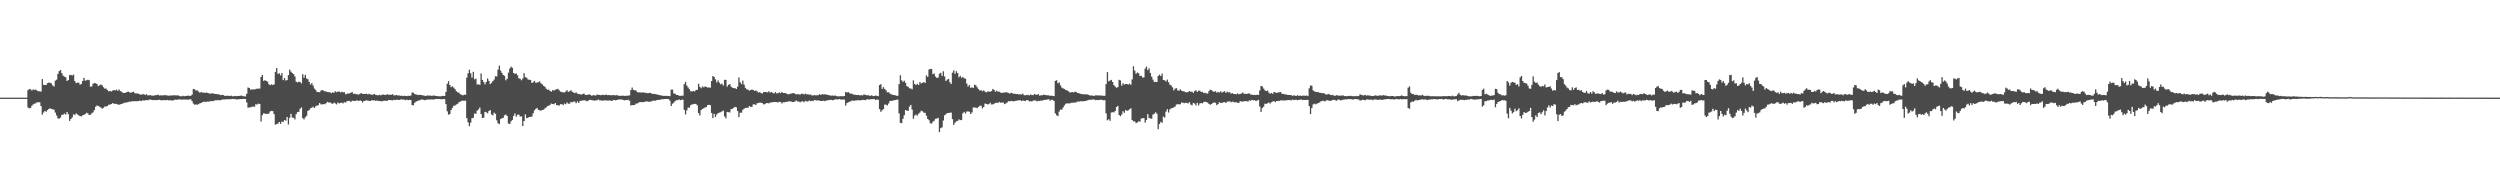 <?xml version="1.0" encoding="UTF-8"?>
<svg xmlns="http://www.w3.org/2000/svg" width="1920" height="150">
  <path d="M0 74.984h1v1.000H0zM1 74.984h1v1.000H1zM2 74.986h1v1.000H2zM3 74.986h1v1.000H3zM4 74.984h1v1.000H4zM5 74.989h1v1.000H5zM6 74.986h1v1.000H6zM7 74.986h1v1.000H7zM8 74.984h1v1.000H8zM9 74.984h1v1.000H9zM10 74.986h1v1.000H10zM11 74.986h1v1.000H11zM12 74.984h1v1.000H12zM13 74.989h1v1.000H13zM14 74.984h1v1.000H14zM15 74.984h1v1.000H15zM16 74.986h1v1.000H16zM17 74.986h1v1.000H17zM18 74.986h1v1.000H18zM19 74.986h1v1.000H19zM20 74.984h1v1.000H20zM21 69.262h1v13.282H21zM22 68.423h1v14.778H22zM23 68.547h1v14.330H23zM24 69.510h1v11.724H24zM25 68.652h1v11.503H25zM26 69.045h1v10.569H26zM27 68.777h1v10.595H27zM28 69.560h1v8.942H28zM29 70.073h1v8.525H29zM30 70.141h1v8.409H30zM31 70.356h1v11.108H31zM32 60.771h1v27.317H32zM33 65.142h1v21.234H33zM34 65.309h1v19.874H34zM35 65.203h1v20.649H35zM36 63.878h1v20.658H36zM37 63.404h1v20.267H37zM38 63.586h1v19.539H38zM39 64.067h1v19.676H39zM40 65.617h1v18.313H40zM41 66.415h1v17.858H41zM42 61.921h1v24.546H42zM43 61.178h1v27.491H43zM44 56.742h1v34.168H44zM45 54.644h1v36.504H45zM46 53.814h1v36.477H46zM47 56.150h1v32.137H47zM48 58.134h1v29.901H48zM49 58.831h1v28.437H49zM50 59.315h1v28.681H50zM51 62.142h1v23.849H51zM52 61.509h1v26.231H52zM53 57.723h1v35.119H53zM54 57.493h1v33.872H54zM55 57.953h1v32.141H55zM56 57.276h1v30.524H56zM57 62.247h1v26.034H57zM58 63.865h1v23.246H58zM59 63.423h1v24.424H59zM60 63.470h1v25.174H60zM61 65.063h1v24.112H61zM62 64.397h1v24.943H62zM63 62.173h1v26.384H63zM64 59.780h1v28.443H64zM65 61.962h1v25.537H65zM66 61.660h1v24.968H66zM67 61.258h1v25.824H67zM68 61.577h1v26.760H68zM69 66.530h1v21.599H69zM70 66.430h1v20.669H70zM71 64.241h1v22.010H71zM72 63.853h1v20.668H72zM73 63.970h1v17.968H73zM74 64.495h1v16.558H74zM75 66.118h1v15.263H75zM76 65.480h1v16.520H76zM77 64.871h1v17.717H77zM78 65.486h1v18.011H78zM79 67.023h1v15.793H79zM80 68.033h1v13.756H80zM81 67.984h1v13.855H81zM82 69.185h1v12.233H82zM83 70.156h1v10.301H83zM84 69.853h1v10.549H84zM85 70.233h1v9.634H85zM86 69.591h1v9.629H86zM87 69.155h1v10.441H87zM88 69.409h1v10.366H88zM89 68.796h1v10.983H89zM90 69.735h1v10.529H90zM91 68.750h1v11.666H91zM92 69.978h1v10.092H92zM93 70.459h1v9.387H93zM94 71.371h1v8.092H94zM95 71.394h1v7.508H95zM96 71.279h1v7.551H96zM97 70.661h1v7.994H97zM98 70.360h1v8.034H98zM99 70.882h1v7.086H99zM100 71.339h1v6.855H100zM101 70.700h1v6.994H101zM102 70.457h1v7.384H102zM103 71.546h1v6.209H103zM104 71.898h1v5.758H104zM105 71.644h1v6.138H105zM106 72.039h1v5.541H106zM107 72.571h1v4.685H107zM108 72.630h1v5.033H108zM109 72.461h1v4.586H109zM110 72.273h1v4.929H110zM111 72.964h1v4.120H111zM112 72.397h1v4.389H112zM113 73.221h1v3.818H113zM114 73.200h1v3.350H114zM115 73.017h1v3.470H115zM116 73.403h1v3.273H116zM117 73.452h1v3.507H117zM118 73.368h1v3.416H118zM119 73.053h1v3.910H119zM120 73.077h1v3.755H120zM121 72.665h1v4.080H121zM122 73.389h1v3.222H122zM123 73.228h1v3.777H123zM124 73.274h1v3.727H124zM125 73.211h1v3.671H125zM126 73.002h1v3.923H126zM127 73.188h1v3.795H127zM128 73.340h1v3.410H128zM129 73.532h1v3.505H129zM130 73.303h1v3.671H130zM131 73.335h1v3.791H131zM132 73.242h1v4.021H132zM133 73.174h1v3.795H133zM134 73.236h1v3.274H134zM135 73.295h1v3.366H135zM136 73.185h1v3.315H136zM137 73.544h1v2.771H137zM138 73.911h1v2.415H138zM139 73.915h1v2.663H139zM140 73.506h1v2.941H140zM141 73.947h1v2.461H141zM142 73.705h1v2.792H142zM143 73.569h1v2.876H143zM144 73.477h1v3.094H144zM145 73.586h1v2.739H145zM146 73.607h1v2.634H146zM147 72.660h1v4.956H147zM148 68.280h1v11.270H148zM149 68.578h1v11.801H149zM150 69.555h1v10.636H150zM151 69.365h1v11.086H151zM152 70.324h1v9.718H152zM153 71.219h1v8.156H153zM154 70.711h1v8.403H154zM155 71.084h1v7.356H155zM156 71.107h1v7.035H156zM157 71.351h1v6.774H157zM158 71.068h1v7.214H158zM159 71.329h1v6.590H159zM160 71.686h1v6.371H160zM161 71.931h1v5.767H161zM162 71.753h1v5.832H162zM163 71.622h1v6.155H163zM164 72.070h1v5.178H164zM165 72.130h1v4.939H165zM166 72.229h1v4.809H166zM167 72.419h1v4.414H167zM168 72.596h1v4.408H168zM169 73.042h1v3.943H169zM170 72.879h1v3.672H170zM171 72.990h1v3.365H171zM172 73.535h1v2.885H172zM173 73.674h1v2.549H173zM174 73.447h1v2.780H174zM175 73.650h1v2.614H175zM176 73.735h1v2.436H176zM177 73.429h1v2.732H177zM178 73.950h1v2.018H178zM179 73.871h1v2.254H179zM180 73.650h1v2.350H180zM181 73.871h1v2.561H181zM182 73.661h1v2.556H182zM183 73.749h1v2.563H183zM184 73.515h1v2.519H184zM185 73.389h1v2.739H185zM186 73.803h1v2.112H186zM187 73.997h1v2.055H187zM188 74.102h1v1.903H188zM189 72.022h1v6.633H189zM190 67.170h1v15.519H190zM191 67.588h1v14.921H191zM192 68.893h1v13.528H192zM193 68.618h1v13.336H193zM194 68.725h1v13.138H194zM195 68.722h1v13.187H195zM196 68.416h1v11.627H196zM197 68.031h1v12.323H197zM198 68.104h1v11.443H198zM199 68.011h1v11.848H199zM200 59.144h1v34.175H200zM201 57.542h1v30.942H201zM202 62.110h1v24.953H202zM203 61.583h1v25.666H203zM204 62.175h1v25.399H204zM205 62.728h1v24.607H205zM206 64.685h1v22.621H206zM207 65.411h1v20.177H207zM208 64.694h1v20.435H208zM209 65.257h1v20.111H209zM210 64.802h1v22.869H210zM211 55.174h1v40.563H211zM212 52.209h1v43.129H212zM213 56.724h1v38.221H213zM214 56.271h1v37.401H214zM215 57.909h1v37.215H215zM216 56.111h1v37.219H216zM217 61.563h1v32.169H217zM218 59.943h1v32.274H218zM219 61.836h1v30.830H219zM220 61.487h1v28.378H220zM221 57.685h1v37.933H221zM222 53.452h1v36.988H222zM223 55.051h1v32.360H223zM224 56.041h1v34.271H224zM225 56.859h1v33.608H225zM226 58.719h1v32.975H226zM227 62.700h1v24.978H227zM228 63.260h1v22.843H228zM229 62.797h1v23.049H229zM230 62.991h1v20.579H230zM231 64.073h1v18.463H231zM232 57.001h1v33.741H232zM233 59.586h1v32.148H233zM234 57.454h1v32.625H234zM235 60.282h1v28.633H235zM236 60.864h1v24.337H236zM237 62.956h1v21.489H237zM238 64.994h1v18.137H238zM239 63.857h1v18.873H239zM240 65.669h1v16.286H240zM241 68.018h1v14.945H241zM242 69.080h1v12.530H242zM243 70.680h1v10.398H243zM244 70.708h1v10.102H244zM245 70.806h1v8.277H245zM246 69.581h1v10.526H246zM247 69.115h1v11.093H247zM248 69.655h1v10.264H248zM249 70.139h1v9.942H249zM250 70.311h1v8.892H250zM251 70.726h1v7.521H251zM252 70.826h1v7.950H252zM253 70.886h1v7.719H253zM254 71.584h1v7.783H254zM255 70.849h1v8.937H255zM256 71.279h1v7.526H256zM257 70.079h1v9.333H257zM258 70.832h1v9.345H258zM259 70.343h1v8.369H259zM260 70.313h1v9.147H260zM261 70.958h1v8.089H261zM262 70.523h1v8.315H262zM263 70.848h1v8.561H263zM264 70.811h1v7.653H264zM265 72.448h1v6.417H265zM266 72.000h1v5.694H266zM267 71.789h1v5.772H267zM268 71.712h1v5.746H268zM269 71.203h1v7.144H269zM270 70.657h1v6.672H270zM271 72.130h1v5.374H271zM272 71.951h1v5.594H272zM273 72.335h1v4.908H273zM274 72.406h1v4.777H274zM275 72.619h1v4.994H275zM276 71.989h1v5.066H276zM277 71.480h1v6.068H277zM278 72.143h1v6.578H278zM279 72.156h1v5.360H279zM280 72.074h1v5.319H280zM281 72.006h1v5.042H281zM282 72.450h1v4.753H282zM283 71.989h1v5.486H283zM284 72.570h1v5.068H284zM285 72.725h1v4.199H285zM286 72.703h1v4.496H286zM287 72.160h1v4.835H287zM288 72.850h1v4.596H288zM289 73.066h1v4.069H289zM290 73.236h1v4.272H290zM291 72.734h1v4.814H291zM292 73.226h1v4.501H292zM293 72.761h1v5.077H293zM294 72.612h1v4.796H294zM295 72.932h1v4.436H295zM296 72.850h1v4.569H296zM297 72.330h1v5.098H297zM298 72.821h1v3.954H298zM299 72.690h1v4.088H299zM300 72.825h1v4.169H300zM301 72.269h1v4.846H301zM302 73.196h1v3.431H302zM303 73.214h1v3.643H303zM304 72.955h1v3.645H304zM305 73.353h1v3.272H305zM306 73.223h1v3.574H306zM307 73.621h1v2.817H307zM308 73.490h1v2.812H308zM309 73.794h1v2.747H309zM310 73.492h1v3.045H310zM311 73.703h1v3.271H311zM312 73.832h1v2.678H312zM313 73.515h1v3.461H313zM314 73.602h1v3.085H314zM315 73.424h1v3.413H315zM316 71.066h1v9.614H316zM317 71.234h1v9.623H317zM318 72.265h1v6.703H318zM319 72.588h1v5.437H319zM320 72.738h1v4.892H320zM321 73.017h1v4.157H321zM322 72.805h1v4.154H322zM323 72.966h1v3.541H323zM324 73.221h1v3.168H324zM325 73.294h1v3.469H325zM326 73.658h1v3.361H326zM327 73.585h1v3.010H327zM328 73.247h1v3.148H328zM329 73.461h1v3.052H329zM330 73.346h1v3.049H330zM331 73.641h1v2.748H331zM332 73.434h1v3.017H332zM333 73.344h1v3.017H333zM334 73.605h1v2.473H334zM335 73.704h1v2.287H335zM336 73.923h1v2.193H336zM337 73.945h1v2.057H337zM338 73.963h1v2.243H338zM339 73.609h1v2.659H339zM340 73.672h1v2.390H340zM341 73.731h1v2.391H341zM342 70.595h1v9.358H342zM343 64.299h1v21.192H343zM344 62.367h1v25.754H344zM345 65.268h1v22.284H345zM346 66.993h1v17.525H346zM347 66.266h1v16.596H347zM348 67.329h1v13.869H348zM349 68.464h1v12.582H349zM350 70.039h1v10.203H350zM351 70.979h1v8.753H351zM352 71.107h1v7.450H352zM353 72.349h1v5.694H353zM354 72.731h1v4.670H354zM355 73.271h1v4.060H355zM356 72.716h1v4.723H356zM357 72.788h1v4.480H357zM358 59.628h1v31.111H358zM359 56.283h1v37.653H359zM360 53.517h1v43.415H360zM361 56.266h1v38.005H361zM362 59.603h1v31.224H362zM363 55.157h1v35.322H363zM364 60.936h1v26.280H364zM365 60.346h1v27.000H365zM366 64.918h1v20.060H366zM367 64.706h1v19.441H367zM368 65.175h1v17.426H368zM369 56.421h1v31.177H369zM370 61.364h1v29.261H370zM371 63.008h1v27.381H371zM372 64.792h1v21.124H372zM373 62.933h1v23.350H373zM374 60.192h1v26.867H374zM375 62.106h1v23.147H375zM376 64.638h1v19.892H376zM377 63.576h1v24.399H377zM378 62.298h1v26.267H378zM379 61.154h1v25.316H379zM380 58.588h1v28.837H380zM381 58.737h1v33.671H381zM382 53.468h1v41.202H382zM383 50.401h1v44.955H383zM384 54.227h1v37.191H384zM385 55.940h1v34.822H385zM386 57.577h1v32.903H386zM387 58.273h1v30.307H387zM388 61.640h1v26.321H388zM389 60.459h1v28.612H389zM390 55.753h1v39.134H390zM391 52.691h1v42.606H391zM392 51.173h1v42.081H392zM393 52.087h1v39.967H393zM394 56.069h1v32.935H394zM395 56.747h1v30.403H395zM396 56.446h1v33.210H396zM397 57.853h1v30.265H397zM398 60.184h1v27.875H398zM399 60.393h1v29.179H399zM400 61.629h1v27.705H400zM401 60.285h1v36.548H401zM402 56.164h1v36.838H402zM403 59.277h1v28.572H403zM404 59.632h1v31.102H404zM405 61.000h1v29.446H405zM406 61.346h1v28.477H406zM407 61.333h1v28.453H407zM408 63.708h1v25.766H408zM409 63.127h1v23.929H409zM410 62.106h1v22.627H410zM411 63.620h1v20.007H411zM412 63.372h1v19.523H412zM413 63.138h1v21.326H413zM414 62.444h1v22.313H414zM415 63.988h1v21.003H415zM416 64.747h1v19.721H416zM417 65.904h1v18.338H417zM418 66.633h1v16.650H418zM419 68.122h1v14.356H419zM420 68.962h1v12.539H420zM421 68.744h1v12.455H421zM422 69.867h1v10.639H422zM423 70.397h1v9.120H423zM424 69.120h1v10.742H424zM425 69.574h1v10.516H425zM426 68.857h1v10.228H426zM427 68.566h1v12.195H427zM428 68.206h1v12.659H428zM429 69.303h1v11.781H429zM430 70.350h1v9.680H430zM431 70.668h1v9.302H431zM432 70.967h1v9.793H432zM433 70.989h1v8.511H433zM434 70.313h1v9.751H434zM435 69.278h1v9.395H435zM436 70.563h1v9.099H436zM437 70.109h1v9.437H437zM438 69.267h1v9.006H438zM439 70.470h1v8.109H439zM440 71.014h1v6.998H440zM441 71.546h1v6.530H441zM442 70.966h1v8.316H442zM443 71.898h1v6.014H443zM444 72.235h1v6.831H444zM445 72.361h1v5.110H445zM446 72.639h1v4.756H446zM447 72.238h1v4.888H447zM448 71.802h1v5.261H448zM449 72.877h1v4.229H449zM450 72.910h1v4.859H450zM451 72.824h1v4.691H451zM452 72.366h1v4.361H452zM453 72.984h1v3.693H453zM454 73.579h1v3.306H454zM455 73.116h1v3.992H455zM456 73.088h1v4.293H456zM457 73.401h1v3.662H457zM458 72.672h1v4.358H458zM459 72.752h1v3.682H459zM460 72.934h1v4.100H460zM461 73.150h1v3.917H461zM462 72.817h1v4.575H462zM463 72.933h1v4.112H463zM464 73.085h1v4.061H464zM465 72.612h1v4.460H465zM466 73.064h1v4.186H466zM467 72.985h1v4.288H467zM468 73.170h1v3.893H468zM469 73.111h1v4.457H469zM470 73.158h1v4.032H470zM471 72.964h1v3.784H471zM472 73.326h1v3.753H472zM473 73.084h1v3.751H473zM474 73.281h1v3.345H474zM475 73.607h1v2.704H475zM476 73.517h1v2.973H476zM477 73.577h1v2.764H477zM478 73.435h1v3.311H478zM479 73.632h1v3.489H479zM480 73.606h1v3.185H480zM481 73.481h1v3.410H481zM482 73.466h1v3.145H482zM483 73.207h1v4.141H483zM484 69.173h1v11.809H484zM485 67.225h1v13.531H485zM486 69.038h1v11.648H486zM487 69.337h1v11.277H487zM488 69.549h1v9.993H488zM489 70.766h1v8.704H489zM490 71.005h1v7.781H490zM491 70.860h1v7.545H491zM492 71.179h1v7.254H492zM493 70.932h1v7.545H493zM494 71.045h1v7.302H494zM495 71.249h1v6.903H495zM496 71.388h1v6.404H496zM497 71.616h1v6.402H497zM498 71.364h1v6.831H498zM499 71.336h1v6.711H499zM500 71.830h1v5.950H500zM501 72.180h1v5.084H501zM502 72.107h1v5.188H502zM503 72.302h1v5.039H503zM504 72.519h1v4.347H504zM505 72.792h1v3.878H505zM506 72.986h1v3.763H506zM507 73.254h1v3.124H507zM508 73.443h1v2.811H508zM509 73.609h1v2.580H509zM510 73.636h1v2.416H510zM511 73.573h1v2.522H511zM512 73.672h1v2.300H512zM513 73.659h1v2.478H513zM514 73.859h1v3.444H514zM515 68.824h1v12.597H515zM516 68.790h1v10.861H516zM517 71.775h1v7.013H517zM518 71.914h1v5.743H518zM519 72.926h1v3.988H519zM520 72.955h1v3.974H520zM521 73.515h1v2.839H521zM522 73.632h1v3.308H522zM523 73.483h1v3.166H523zM524 73.467h1v3.061H524zM525 64.655h1v19.693H525zM526 62.863h1v25.030H526zM527 65.692h1v19.046H527zM528 67.196h1v15.379H528zM529 68.494h1v14.210H529zM530 70.102h1v10.627H530zM531 70.248h1v10.002H531zM532 69.842h1v10.149H532zM533 70.242h1v9.471H533zM534 69.185h1v10.666H534zM535 69.028h1v11.907H535zM536 64.379h1v22.530H536zM537 66.671h1v21.948H537zM538 67.730h1v16.784H538zM539 66.388h1v17.273H539zM540 67.091h1v16.059H540zM541 66.343h1v16.198H541zM542 66.766h1v15.455H542zM543 67.288h1v13.388H543zM544 67.096h1v13.381H544zM545 67.376h1v13.430H545zM546 62.280h1v24.465H546zM547 58.385h1v32.335H547zM548 59.085h1v28.386H548zM549 60.947h1v28.982H549zM550 63.275h1v24.639H550zM551 61.758h1v25.183H551zM552 63.506h1v22.982H552zM553 64.777h1v21.422H553zM554 64.194h1v21.357H554zM555 65.691h1v19.212H555zM556 61.303h1v28.103H556zM557 61.362h1v29.527H557zM558 66.533h1v19.377H558zM559 65.195h1v20.958H559zM560 64.487h1v21.862H560zM561 66.480h1v17.362H561zM562 67.366h1v16.203H562zM563 67.686h1v15.101H563zM564 67.686h1v14.376H564zM565 68.330h1v14.109H565zM566 66.551h1v18.730H566zM567 59.477h1v30.516H567zM568 63.241h1v23.364H568zM569 64.630h1v21.880H569zM570 61.891h1v22.459H570zM571 65.002h1v18.524H571zM572 67.422h1v15.459H572zM573 68.631h1v14.173H573zM574 68.796h1v13.999H574zM575 69.628h1v11.758H575zM576 69.139h1v12.958H576zM577 68.744h1v13.392H577zM578 69.081h1v11.084H578zM579 69.791h1v10.307H579zM580 69.488h1v11.151H580zM581 70.163h1v9.147H581zM582 71.134h1v7.928H582zM583 70.694h1v8.087H583zM584 71.502h1v7.382H584zM585 71.800h1v7.407H585zM586 70.728h1v9.449H586zM587 70.698h1v9.261H587zM588 70.714h1v8.493H588zM589 70.954h1v8.192H589zM590 70.086h1v9.315H590zM591 71.097h1v7.609H591zM592 70.677h1v8.049H592zM593 71.323h1v7.061H593zM594 71.848h1v6.604H594zM595 70.685h1v7.621H595zM596 71.701h1v6.716H596zM597 71.583h1v7.135H597zM598 70.953h1v7.232H598zM599 71.515h1v6.821H599zM600 70.632h1v8.903H600zM601 71.408h1v7.121H601zM602 71.399h1v7.191H602zM603 71.596h1v6.629H603zM604 72.073h1v6.202H604zM605 72.533h1v5.285H605zM606 72.154h1v5.723H606zM607 71.870h1v6.074H607zM608 71.619h1v6.803H608zM609 71.491h1v6.785H609zM610 71.951h1v6.031H610zM611 72.512h1v4.642H611zM612 72.343h1v5.653H612zM613 72.419h1v5.489H613zM614 72.726h1v5.842H614zM615 71.956h1v5.986H615zM616 72.052h1v5.756H616zM617 72.484h1v6.043H617zM618 71.881h1v5.582H618zM619 72.510h1v5.356H619zM620 72.304h1v5.624H620zM621 72.787h1v4.405H621zM622 72.565h1v5.146H622zM623 73.270h1v4.127H623zM624 73.279h1v4.417H624zM625 73.075h1v3.680H625zM626 73.213h1v3.837H626zM627 73.185h1v4.021H627zM628 73.057h1v4.071H628zM629 72.317h1v5.013H629zM630 73.003h1v4.559H630zM631 72.231h1v5.341H631zM632 72.525h1v4.770H632zM633 72.412h1v5.315H633zM634 72.590h1v4.681H634zM635 72.839h1v4.229H635zM636 72.972h1v3.968H636zM637 73.429h1v3.256H637zM638 73.421h1v3.302H638zM639 73.298h1v3.683H639zM640 73.589h1v3.220H640zM641 73.391h1v2.798H641zM642 73.812h1v2.588H642zM643 73.963h1v2.416H643zM644 73.963h1v2.094H644zM645 73.860h1v2.526H645zM646 73.849h1v2.713H646zM647 73.988h1v2.396H647zM648 73.687h1v2.787H648zM649 70.591h1v10.493H649zM650 71.040h1v8.119H650zM651 70.754h1v7.785H651zM652 71.602h1v6.517H652zM653 71.929h1v5.880H653zM654 71.991h1v5.122H654zM655 72.681h1v4.796H655zM656 72.632h1v4.639H656zM657 72.939h1v4.187H657zM658 72.996h1v4.083H658zM659 72.897h1v4.037H659zM660 73.329h1v3.779H660zM661 73.015h1v3.934H661zM662 73.320h1v3.380H662zM663 72.432h1v4.366H663zM664 72.854h1v4.079H664zM665 73.174h1v3.245H665zM666 73.135h1v3.055H666zM667 73.311h1v3.163H667zM668 73.695h1v2.613H668zM669 73.091h1v3.042H669zM670 73.798h1v2.408H670zM671 73.765h1v2.323H671zM672 73.309h1v3.495H672zM673 73.611h1v2.852H673zM674 73.860h1v2.722H674zM675 65.321h1v18.443H675zM676 64.677h1v21.177H676zM677 68.190h1v16.525H677zM678 66.918h1v16.872H678zM679 68.276h1v12.077H679zM680 69.396h1v11.031H680zM681 70.981h1v10.038H681zM682 70.791h1v8.690H682zM683 71.815h1v5.825H683zM684 72.445h1v4.948H684zM685 72.739h1v4.660H685zM686 73.019h1v3.968H686zM687 73.178h1v3.662H687zM688 73.522h1v3.051H688zM689 73.567h1v2.905H689zM690 64.593h1v22.475H690zM691 57.813h1v36.497H691zM692 61.696h1v32.938H692zM693 62.863h1v28.364H693zM694 61.931h1v26.541H694zM695 63.636h1v20.800H695zM696 66.165h1v18.835H696zM697 66.698h1v18.445H697zM698 67.835h1v14.065H698zM699 67.949h1v12.639H699zM700 68.593h1v15.593H700zM701 61.677h1v29.518H701zM702 64.542h1v24.229H702zM703 65.271h1v22.713H703zM704 64.309h1v24.492H704zM705 65.275h1v22.061H705zM706 63.041h1v23.382H706zM707 64.082h1v20.984H707zM708 63.634h1v21.863H708zM709 63.005h1v23.516H709zM710 63.754h1v22.904H710zM711 57.904h1v30.984H711zM712 59.093h1v32.240H712zM713 53.428h1v38.901H713zM714 52.936h1v41.740H714zM715 53.045h1v41.890H715zM716 56.960h1v36.518H716zM717 56.418h1v36.269H717zM718 58.803h1v32.421H718zM719 59.872h1v31.139H719zM720 59.558h1v30.968H720zM721 56.608h1v44.822H721zM722 55.843h1v42.574H722zM723 58.281h1v39.503H723zM724 54.747h1v37.809H724zM725 58.672h1v29.899H725zM726 62.177h1v25.515H726zM727 61.123h1v25.666H727zM728 60.549h1v26.242H728zM729 63.178h1v23.377H729zM730 64.457h1v21.999H730zM731 55.795h1v35.678H731zM732 54.002h1v41.940H732zM733 56.671h1v37.609H733zM734 54.661h1v38.463H734zM735 56.075h1v36.767H735zM736 59.362h1v32.360H736zM737 58.234h1v34.051H737zM738 59.799h1v32.412H738zM739 59.067h1v27.928H739zM740 60.182h1v25.719H740zM741 60.438h1v26.730H741zM742 64.138h1v21.478H742zM743 66.450h1v19.168H743zM744 65.289h1v20.449H744zM745 67.468h1v20.075H745zM746 66.989h1v19.312H746zM747 67.599h1v14.969H747zM748 65.095h1v17.416H748zM749 65.529h1v17.135H749zM750 67.068h1v16.009H750zM751 68.405h1v13.679H751zM752 69.509h1v11.704H752zM753 69.225h1v11.991H753zM754 70.049h1v13.218H754zM755 69.367h1v12.868H755zM756 70.375h1v9.138H756zM757 70.892h1v8.911H757zM758 70.332h1v9.833H758zM759 70.207h1v9.829H759zM760 70.551h1v8.350H760zM761 69.893h1v10.322H761zM762 68.295h1v11.891H762zM763 69.084h1v10.607H763zM764 70.444h1v8.601H764zM765 69.568h1v9.229H765zM766 70.394h1v8.691H766zM767 70.394h1v7.832H767zM768 71.084h1v7.781H768zM769 71.367h1v7.413H769zM770 71.084h1v7.633H770zM771 71.157h1v8.794H771zM772 70.745h1v8.712H772zM773 71.086h1v7.652H773zM774 71.314h1v6.314H774zM775 71.925h1v5.994H775zM776 71.203h1v6.269H776zM777 71.615h1v6.095H777zM778 72.008h1v5.794H778zM779 72.052h1v5.571H779zM780 72.275h1v5.038H780zM781 72.209h1v5.077H781zM782 72.545h1v4.474H782zM783 72.335h1v4.567H783zM784 72.625h1v5.007H784zM785 71.883h1v5.348H785zM786 73.064h1v4.342H786zM787 73.258h1v4.390H787zM788 72.903h1v4.010H788zM789 72.930h1v4.028H789zM790 73.288h1v4.624H790zM791 72.547h1v5.129H791zM792 73.029h1v4.929H792zM793 73.051h1v4.231H793zM794 72.202h1v4.886H794zM795 72.716h1v4.563H795zM796 72.747h1v5.174H796zM797 72.315h1v5.061H797zM798 73.520h1v4.105H798zM799 73.094h1v4.067H799zM800 73.229h1v4.155H800zM801 72.661h1v4.210H801zM802 72.941h1v3.751H802zM803 73.064h1v3.541H803zM804 73.234h1v3.156H804zM805 73.223h1v2.945H805zM806 73.623h1v3.703H806zM807 73.436h1v3.200H807zM808 73.702h1v3.014H808zM809 73.824h1v3.764H809zM810 62.128h1v24.976H810zM811 61.649h1v26.850H811zM812 63.955h1v25.211H812zM813 63.288h1v22.358H813zM814 65.579h1v18.510H814zM815 67.263h1v17.079H815zM816 67.886h1v14.703H816zM817 68.280h1v12.702H817zM818 69.177h1v10.495H818zM819 69.369h1v10.052H819zM820 70.075h1v9.265H820zM821 70.923h1v8.568H821zM822 70.956h1v8.000H822zM823 70.633h1v8.334H823zM824 70.990h1v7.765H824zM825 70.528h1v8.262H825zM826 70.549h1v8.107H826zM827 71.425h1v6.522H827zM828 71.519h1v6.585H828zM829 71.907h1v5.923H829zM830 72.311h1v5.390H830zM831 72.255h1v5.567H831zM832 72.519h1v5.212H832zM833 72.419h1v5.137H833zM834 72.426h1v4.926H834zM835 72.583h1v4.361H835zM836 73.073h1v3.588H836zM837 73.437h1v3.204H837zM838 73.194h1v3.359H838zM839 73.645h1v2.763H839zM840 73.573h1v2.856H840zM841 73.205h1v3.809H841zM842 73.247h1v3.476H842zM843 73.305h1v3.550H843zM844 73.243h1v3.500H844zM845 73.425h1v3.180H845zM846 73.355h1v3.353H846zM847 73.625h1v3.441H847zM848 73.587h1v3.304H848zM849 64.567h1v22.453H849zM850 55.358h1v37.020H850zM851 62.486h1v29.133H851zM852 61.871h1v30.881H852zM853 61.363h1v25.078H853zM854 62.936h1v23.220H854zM855 65.360h1v20.960H855zM856 66.457h1v18.778H856zM857 67.378h1v14.872H857zM858 66.940h1v14.429H858zM859 61.297h1v27.013H859zM860 61.770h1v27.453H860zM861 65.782h1v22.188H861zM862 63.878h1v21.578H862zM863 64.969h1v21.705H863zM864 64.497h1v19.924H864zM865 64.509h1v20.666H865zM866 64.975h1v19.813H866zM867 64.216h1v19.688H867zM868 65.140h1v18.074H868zM869 61.001h1v31.134H869zM870 50.899h1v42.361H870zM871 54.218h1v38.986H871zM872 56.608h1v37.946H872zM873 55.681h1v38.351H873zM874 56.221h1v36.898H874zM875 58.372h1v35.140H875zM876 58.183h1v32.898H876zM877 59.478h1v31.319H877zM878 59.459h1v31.275H878zM879 52.704h1v41.469H879zM880 51.171h1v41.014H880zM881 53.867h1v33.766H881zM882 52.458h1v38.224H882zM883 56.135h1v34.787H883zM884 58.863h1v32.389H884zM885 61.127h1v26.880H885zM886 63.005h1v24.379H886zM887 62.756h1v23.467H887zM888 63.026h1v24.303H888zM889 58.345h1v40.940H889zM890 57.342h1v37.959H890zM891 58.414h1v35.196H891zM892 56.448h1v37.851H892zM893 61.419h1v28.124H893zM894 61.712h1v28.585H894zM895 62.545h1v23.191H895zM896 61.131h1v22.729H896zM897 63.117h1v23.295H897zM898 65.039h1v18.979H898zM899 65.706h1v17.492H899zM900 67.086h1v15.862H900zM901 69.423h1v13.026H901zM902 68.079h1v13.759H902zM903 67.674h1v12.669H903zM904 69.409h1v10.546H904zM905 69.657h1v10.512H905zM906 68.624h1v11.446H906zM907 69.670h1v9.000H907zM908 69.983h1v8.977H908zM909 70.309h1v8.928H909zM910 70.823h1v8.054H910zM911 70.865h1v8.199H911zM912 70.719h1v8.749H912zM913 69.913h1v8.531H913zM914 70.487h1v9.826H914zM915 70.336h1v10.554H915zM916 71.310h1v7.739H916zM917 69.930h1v9.611H917zM918 69.261h1v11.746H918zM919 70.603h1v8.422H919zM920 69.698h1v11.301H920zM921 69.623h1v9.861H921zM922 70.626h1v8.463H922zM923 70.534h1v8.869H923zM924 71.480h1v6.941H924zM925 71.229h1v6.848H925zM926 71.722h1v6.707H926zM927 71.876h1v6.918H927zM928 70.024h1v9.778H928zM929 68.840h1v11.598H929zM930 69.245h1v10.642H930zM931 70.173h1v8.955H931zM932 70.513h1v8.058H932zM933 70.004h1v9.015H933zM934 71.114h1v9.608H934zM935 70.549h1v9.378H935zM936 71.064h1v7.393H936zM937 70.141h1v8.970H937zM938 71.118h1v7.911H938zM939 70.480h1v8.064H939zM940 70.073h1v8.350H940zM941 71.283h1v7.783H941zM942 70.472h1v7.665H942zM943 70.999h1v6.871H943zM944 70.806h1v7.055H944zM945 71.865h1v6.668H945zM946 71.460h1v6.639H946zM947 72.186h1v6.048H947zM948 72.169h1v6.556H948zM949 72.461h1v5.997H949zM950 71.745h1v7.321H950zM951 72.417h1v6.526H951zM952 72.110h1v5.495H952zM953 71.782h1v6.320H953zM954 71.001h1v6.911H954zM955 72.048h1v5.796H955zM956 72.028h1v5.633H956zM957 72.191h1v5.540H957zM958 71.782h1v6.216H958zM959 71.714h1v5.336H959zM960 72.548h1v4.799H960zM961 72.652h1v3.974H961zM962 72.955h1v4.153H962zM963 72.843h1v4.038H963zM964 72.991h1v4.530H964zM965 72.701h1v4.549H965zM966 72.921h1v3.737H966zM967 69.490h1v12.254H967zM968 66.016h1v19.961H968zM969 66.395h1v16.543H969zM970 67.969h1v13.948H970zM971 69.352h1v10.244H971zM972 69.943h1v9.854H972zM973 69.521h1v9.792H973zM974 71.124h1v7.584H974zM975 72.001h1v7.566H975zM976 71.393h1v7.123H976zM977 72.015h1v5.915H977zM978 70.679h1v7.006H978zM979 70.999h1v7.402H979zM980 71.414h1v6.155H980zM981 70.986h1v6.514H981zM982 70.886h1v6.587H982zM983 70.649h1v6.530H983zM984 71.964h1v5.110H984zM985 72.088h1v5.051H985zM986 72.463h1v4.755H986zM987 72.450h1v4.667H987zM988 72.794h1v4.143H988zM989 72.959h1v3.860H989zM990 72.908h1v3.919H990zM991 72.975h1v4.207H991zM992 73.614h1v2.874H992zM993 73.191h1v3.637H993zM994 73.421h1v3.231H994zM995 73.749h1v2.880H995zM996 73.055h1v3.917H996zM997 73.656h1v3.108H997zM998 73.375h1v3.177H998zM999 73.664h1v2.793H999zM1000 73.445h1v3.368H1000zM1001 73.435h1v3.277H1001zM1002 73.552h1v3.223H1002zM1003 73.297h1v3.435H1003zM1004 73.805h1v2.866H1004zM1005 67.864h1v13.649H1005zM1006 65.646h1v21.967H1006zM1007 65.801h1v17.175H1007zM1008 69.352h1v10.896H1008zM1009 70.232h1v9.373H1009zM1010 70.449h1v9.687H1010zM1011 70.748h1v8.834H1011zM1012 70.751h1v8.405H1012zM1013 71.201h1v7.437H1013zM1014 71.312h1v6.467H1014zM1015 71.605h1v5.908H1015zM1016 71.436h1v5.908H1016zM1017 72.035h1v5.926H1017zM1018 72.683h1v4.463H1018zM1019 72.403h1v4.526H1019zM1020 72.136h1v5.107H1020zM1021 72.754h1v4.791H1021zM1022 73.056h1v4.141H1022zM1023 72.836h1v3.956H1023zM1024 73.492h1v3.092H1024zM1025 73.506h1v3.490H1025zM1026 73.129h1v4.253H1026zM1027 73.326h1v3.242H1027zM1028 73.533h1v2.953H1028zM1029 73.496h1v3.585H1029zM1030 73.298h1v3.587H1030zM1031 73.252h1v3.294H1031zM1032 73.808h1v2.637H1032zM1033 73.751h1v2.466H1033zM1034 73.909h1v2.471H1034zM1035 73.695h1v2.361H1035zM1036 73.609h1v2.595H1036zM1037 73.553h1v2.548H1037zM1038 73.862h1v2.586H1038zM1039 73.820h1v2.557H1039zM1040 73.954h1v2.123H1040zM1041 73.670h1v2.419H1041zM1042 73.874h1v2.411H1042zM1043 73.677h1v2.710H1043zM1044 72.370h1v4.912H1044zM1045 72.930h1v4.074H1045zM1046 73.167h1v3.424H1046zM1047 73.259h1v3.532H1047zM1048 72.874h1v4.193H1048zM1049 73.477h1v2.928H1049zM1050 73.115h1v3.291H1050zM1051 73.420h1v3.157H1051zM1052 73.411h1v3.166H1052zM1053 73.719h1v2.791H1053zM1054 73.732h1v3.287H1054zM1055 73.472h1v2.823H1055zM1056 73.209h1v3.209H1056zM1057 73.582h1v2.939H1057zM1058 73.565h1v3.228H1058zM1059 73.165h1v3.251H1059zM1060 73.387h1v3.223H1060zM1061 73.328h1v3.364H1061zM1062 73.109h1v3.374H1062zM1063 73.389h1v2.873H1063zM1064 73.297h1v2.901H1064zM1065 73.769h1v2.312H1065zM1066 73.796h1v2.173H1066zM1067 73.991h1v2.202H1067zM1068 73.692h1v2.615H1068zM1069 73.719h1v2.443H1069zM1070 73.945h1v2.507H1070zM1071 74.199h1v2.081H1071zM1072 73.830h1v2.118H1072zM1073 73.746h1v2.487H1073zM1074 73.875h1v2.484H1074zM1075 73.688h1v2.356H1075zM1076 73.207h1v3.168H1076zM1077 73.742h1v2.375H1077zM1078 73.902h1v2.263H1078zM1079 73.874h1v2.375H1079zM1080 73.812h1v2.310H1080zM1081 67.321h1v15.607H1081zM1082 66.297h1v17.268H1082zM1083 71.209h1v7.430H1083zM1084 72.199h1v5.764H1084zM1085 72.318h1v5.751H1085zM1086 72.968h1v4.378H1086zM1087 72.694h1v4.002H1087zM1088 72.926h1v4.309H1088zM1089 73.393h1v3.411H1089zM1090 73.174h1v3.515H1090zM1091 73.315h1v3.049H1091zM1092 72.816h1v3.478H1092zM1093 73.557h1v2.953H1093zM1094 73.787h1v2.521H1094zM1095 73.486h1v3.134H1095zM1096 73.629h1v3.226H1096zM1097 73.589h1v2.784H1097zM1098 73.926h1v2.506H1098zM1099 73.926h1v2.281H1099zM1100 73.839h1v2.442H1100zM1101 74.013h1v1.994H1101zM1102 73.837h1v2.410H1102zM1103 74.019h1v2.284H1103zM1104 73.925h1v2.405H1104zM1105 73.995h1v2.035H1105zM1106 73.963h1v2.096H1106zM1107 73.932h1v2.057H1107zM1108 73.842h1v2.668H1108zM1109 73.887h1v2.285H1109zM1110 73.812h1v2.136H1110zM1111 73.906h1v2.357H1111zM1112 73.704h1v2.570H1112zM1113 73.704h1v2.579H1113zM1114 73.965h1v2.635H1114zM1115 73.445h1v3.097H1115zM1116 74.048h1v2.246H1116zM1117 73.862h1v2.419H1117zM1118 73.672h1v2.512H1118zM1119 72.453h1v5.261H1119zM1120 71.292h1v5.845H1120zM1121 72.812h1v3.853H1121zM1122 73.387h1v3.274H1122zM1123 73.026h1v3.622H1123zM1124 73.373h1v3.639H1124zM1125 73.281h1v3.354H1125zM1126 73.474h1v3.294H1126zM1127 73.823h1v2.484H1127zM1128 73.966h1v2.562H1128zM1129 73.957h1v2.007H1129zM1130 73.932h1v2.206H1130zM1131 73.607h1v2.818H1131zM1132 73.695h1v2.840H1132zM1133 73.672h1v2.696H1133zM1134 73.557h1v2.749H1134zM1135 73.853h1v2.432H1135zM1136 73.932h1v2.152H1136zM1137 73.717h1v2.329H1137zM1138 69.068h1v12.857H1138zM1139 68.090h1v12.733H1139zM1140 72.407h1v5.282H1140zM1141 71.962h1v5.806H1141zM1142 72.555h1v4.607H1142zM1143 73.055h1v4.082H1143zM1144 73.681h1v2.997H1144zM1145 73.344h1v3.306H1145zM1146 73.358h1v3.585H1146zM1147 73.008h1v3.436H1147zM1148 68.179h1v14.184H1148zM1149 68.444h1v11.367H1149zM1150 71.314h1v7.090H1150zM1151 72.334h1v5.561H1151zM1152 72.476h1v5.145H1152zM1153 73.279h1v3.566H1153zM1154 73.189h1v3.865H1154zM1155 73.454h1v3.513H1155zM1156 73.138h1v4.252H1156zM1157 62.227h1v25.090H1157zM1158 63.309h1v27.521H1158zM1159 65.748h1v17.070H1159zM1160 63.532h1v21.444H1160zM1161 62.852h1v24.275H1161zM1162 63.251h1v22.856H1162zM1163 63.553h1v19.958H1163zM1164 65.208h1v20.217H1164zM1165 64.593h1v20.035H1165zM1166 66.419h1v16.795H1166zM1167 59.505h1v29.633H1167zM1168 58.282h1v32.694H1168zM1169 62.183h1v26.056H1169zM1170 63.578h1v22.510H1170zM1171 63.895h1v22.880H1171zM1172 64.140h1v22.427H1172zM1173 65.784h1v20.070H1173zM1174 67.899h1v17.359H1174zM1175 68.224h1v14.620H1175zM1176 65.180h1v24.728H1176zM1177 58.651h1v34.843H1177zM1178 62.735h1v29.104H1178zM1179 63.678h1v24.972H1179zM1180 63.411h1v26.488H1180zM1181 64.977h1v21.787H1181zM1182 66.176h1v20.120H1182zM1183 66.650h1v21.035H1183zM1184 65.956h1v20.255H1184zM1185 66.345h1v18.343H1185zM1186 64.844h1v23.845H1186zM1187 67.174h1v18.145H1187zM1188 66.854h1v15.723H1188zM1189 66.789h1v14.168H1189zM1190 66.204h1v16.358H1190zM1191 67.971h1v13.060H1191zM1192 69.694h1v11.755H1192zM1193 69.145h1v10.833H1193zM1194 69.418h1v10.975H1194zM1195 61.566h1v26.068H1195zM1196 56.138h1v36.827H1196zM1197 55.350h1v32.822H1197zM1198 59.250h1v28.418H1198zM1199 59.273h1v29.813H1199zM1200 60.847h1v27.752H1200zM1201 64.673h1v21.147H1201zM1202 65.739h1v19.172H1202zM1203 67.201h1v16.501H1203zM1204 67.959h1v14.367H1204zM1205 69.153h1v12.934H1205zM1206 69.413h1v11.137H1206zM1207 67.082h1v13.596H1207zM1208 68.945h1v11.956H1208zM1209 67.641h1v12.363H1209zM1210 67.096h1v13.840H1210zM1211 69.073h1v11.360H1211zM1212 68.928h1v11.270H1212zM1213 69.757h1v9.728H1213zM1214 69.225h1v9.902H1214zM1215 70.649h1v8.796H1215zM1216 71.231h1v7.515H1216zM1217 71.257h1v7.201H1217zM1218 69.938h1v8.797H1218zM1219 71.609h1v7.327H1219zM1220 71.931h1v5.911H1220zM1221 70.679h1v8.064H1221zM1222 71.955h1v6.394H1222zM1223 70.094h1v8.005H1223zM1224 70.919h1v7.395H1224zM1225 72.130h1v5.987H1225zM1226 71.738h1v5.936H1226zM1227 71.802h1v6.524H1227zM1228 72.095h1v6.725H1228zM1229 72.293h1v5.388H1229zM1230 71.438h1v6.132H1230zM1231 72.634h1v4.692H1231zM1232 72.350h1v4.988H1232zM1233 69.456h1v11.357H1233zM1234 68.832h1v10.789H1234zM1235 68.972h1v10.054H1235zM1236 70.270h1v8.502H1236zM1237 70.476h1v8.001H1237zM1238 70.530h1v9.239H1238zM1239 71.347h1v7.432H1239zM1240 71.463h1v7.317H1240zM1241 70.188h1v8.149H1241zM1242 70.953h1v6.365H1242zM1243 71.007h1v7.775H1243zM1244 70.304h1v7.844H1244zM1245 71.008h1v7.342H1245zM1246 71.675h1v6.419H1246zM1247 71.255h1v6.917H1247zM1248 70.947h1v7.085H1248zM1249 72.571h1v5.138H1249zM1250 71.936h1v5.376H1250zM1251 72.123h1v4.954H1251zM1252 72.103h1v5.031H1252zM1253 73.056h1v4.814H1253zM1254 72.136h1v5.258H1254zM1255 72.528h1v5.598H1255zM1256 73.223h1v4.262H1256zM1257 72.792h1v4.317H1257zM1258 72.964h1v4.391H1258zM1259 72.158h1v4.787H1259zM1260 72.231h1v5.470H1260zM1261 72.333h1v4.672H1261zM1262 71.550h1v5.661H1262zM1263 72.212h1v4.905H1263zM1264 72.616h1v3.992H1264zM1265 72.935h1v3.892H1265zM1266 72.572h1v4.684H1266zM1267 72.625h1v4.217H1267zM1268 73.253h1v3.958H1268zM1269 72.670h1v4.656H1269zM1270 72.725h1v4.161H1270zM1271 67.558h1v14.457H1271zM1272 66.626h1v18.584H1272zM1273 65.980h1v19.437H1273zM1274 67.743h1v15.442H1274zM1275 68.037h1v14.428H1275zM1276 68.310h1v14.252H1276zM1277 69.649h1v12.506H1277zM1278 70.435h1v11.620H1278zM1279 70.303h1v10.422H1279zM1280 69.527h1v11.254H1280zM1281 70.305h1v10.415H1281zM1282 70.522h1v9.795H1282zM1283 69.836h1v9.802H1283zM1284 70.283h1v9.992H1284zM1285 71.286h1v8.547H1285zM1286 70.573h1v9.187H1286zM1287 70.409h1v9.683H1287zM1288 71.281h1v8.383H1288zM1289 70.726h1v8.365H1289zM1290 69.078h1v13.689H1290zM1291 69.040h1v13.074H1291zM1292 71.662h1v7.107H1292zM1293 71.567h1v7.395H1293zM1294 71.947h1v6.641H1294zM1295 72.266h1v5.225H1295zM1296 72.515h1v5.002H1296zM1297 72.373h1v5.946H1297zM1298 72.683h1v4.754H1298zM1299 69.420h1v11.123H1299zM1300 69.708h1v10.544H1300zM1301 69.672h1v9.723H1301zM1302 71.692h1v7.528H1302zM1303 71.428h1v7.343H1303zM1304 72.046h1v5.256H1304zM1305 73.124h1v3.981H1305zM1306 72.180h1v4.627H1306zM1307 72.714h1v4.489H1307zM1308 73.003h1v4.096H1308zM1309 61.390h1v27.297H1309zM1310 61.487h1v28.431H1310zM1311 62.807h1v26.255H1311zM1312 63.182h1v23.360H1312zM1313 65.149h1v21.079H1313zM1314 68.282h1v17.307H1314zM1315 68.642h1v14.896H1315zM1316 67.636h1v17.688H1316zM1317 68.142h1v16.076H1317zM1318 64.882h1v19.666H1318zM1319 62.082h1v29.659H1319zM1320 60.956h1v28.224H1320zM1321 61.374h1v23.894H1321zM1322 63.374h1v24.148H1322zM1323 62.263h1v27.235H1323zM1324 63.922h1v24.179H1324zM1325 65.960h1v22.548H1325zM1326 65.049h1v19.980H1326zM1327 63.567h1v19.522H1327zM1328 57.720h1v29.641H1328zM1329 57.485h1v32.096H1329zM1330 62.394h1v28.312H1330zM1331 61.675h1v28.577H1331zM1332 64.088h1v25.161H1332zM1333 63.984h1v22.518H1333zM1334 65.997h1v18.550H1334zM1335 65.700h1v19.437H1335zM1336 64.497h1v18.954H1336zM1337 63.464h1v21.715H1337zM1338 59.419h1v29.264H1338zM1339 63.603h1v23.067H1339zM1340 65.586h1v17.819H1340zM1341 64.470h1v20.410H1341zM1342 64.811h1v21.323H1342zM1343 63.974h1v18.249H1343zM1344 66.034h1v16.663H1344zM1345 67.348h1v13.745H1345zM1346 69.772h1v12.014H1346zM1347 61.939h1v24.750H1347zM1348 59.756h1v30.549H1348zM1349 59.201h1v27.933H1349zM1350 61.869h1v25.143H1350zM1351 64.402h1v21.885H1351zM1352 64.532h1v19.982H1352zM1353 65.742h1v17.946H1353zM1354 66.393h1v17.003H1354zM1355 68.752h1v14.463H1355zM1356 67.596h1v14.495H1356zM1357 68.297h1v12.070H1357zM1358 68.884h1v11.375H1358zM1359 69.653h1v10.062H1359zM1360 69.981h1v9.295H1360zM1361 69.445h1v10.259H1361zM1362 69.672h1v10.048H1362zM1363 70.808h1v8.511H1363zM1364 71.305h1v7.356H1364zM1365 70.888h1v7.569H1365zM1366 72.143h1v7.493H1366zM1367 70.343h1v9.477H1367zM1368 71.588h1v7.778H1368zM1369 71.527h1v7.264H1369zM1370 71.286h1v8.453H1370zM1371 71.942h1v7.197H1371zM1372 71.598h1v8.730H1372zM1373 71.315h1v7.839H1373zM1374 72.041h1v7.110H1374zM1375 71.331h1v7.663H1375zM1376 71.918h1v7.864H1376zM1377 71.190h1v7.415H1377zM1378 71.878h1v6.921H1378zM1379 71.953h1v6.370H1379zM1380 72.224h1v5.694H1380zM1381 72.233h1v5.533H1381zM1382 72.616h1v5.724H1382zM1383 71.462h1v6.262H1383zM1384 71.852h1v5.885H1384zM1385 69.750h1v12.986H1385zM1386 68.729h1v13.350H1386zM1387 67.744h1v13.028H1387zM1388 68.915h1v12.384H1388zM1389 68.872h1v11.591H1389zM1390 69.191h1v10.987H1390zM1391 70.679h1v8.277H1391zM1392 70.660h1v8.818H1392zM1393 69.810h1v9.489H1393zM1394 70.313h1v8.632H1394zM1395 69.151h1v10.861H1395zM1396 68.672h1v11.229H1396zM1397 68.804h1v9.847H1397zM1398 71.584h1v6.770H1398zM1399 70.528h1v8.475H1399zM1400 69.870h1v9.401H1400zM1401 70.556h1v7.901H1401zM1402 71.299h1v7.659H1402zM1403 71.782h1v6.943H1403zM1404 71.142h1v7.241H1404zM1405 71.303h1v7.511H1405zM1406 72.017h1v5.505H1406zM1407 72.015h1v5.453H1407zM1408 71.373h1v7.206H1408zM1409 72.514h1v5.083H1409zM1410 72.430h1v6.009H1410zM1411 72.409h1v5.622H1411zM1412 72.658h1v4.908H1412zM1413 72.525h1v5.303H1413zM1414 72.490h1v4.904H1414zM1415 73.163h1v4.517H1415zM1416 72.337h1v5.474H1416zM1417 72.149h1v4.970H1417zM1418 72.910h1v4.580H1418zM1419 72.465h1v4.869H1419zM1420 72.315h1v5.023H1420zM1421 72.739h1v4.110H1421zM1422 72.783h1v4.345H1422zM1423 67.148h1v16.758H1423zM1424 65.281h1v22.127H1424zM1425 65.531h1v21.123H1425zM1426 67.790h1v16.176H1426zM1427 67.854h1v15.873H1427zM1428 68.411h1v15.507H1428zM1429 69.117h1v14.288H1429zM1430 69.695h1v12.404H1430zM1431 69.635h1v12.024H1431zM1432 68.542h1v12.984H1432zM1433 69.443h1v10.983H1433zM1434 70.631h1v9.200H1434zM1435 70.503h1v10.033H1435zM1436 70.313h1v9.361H1436zM1437 70.763h1v8.913H1437zM1438 70.341h1v10.083H1438zM1439 69.780h1v9.715H1439zM1440 70.649h1v9.451H1440zM1441 71.412h1v7.667H1441zM1442 68.798h1v11.890H1442zM1443 69.327h1v12.064H1443zM1444 71.460h1v7.721H1444zM1445 70.886h1v7.878H1445zM1446 71.271h1v6.500H1446zM1447 71.815h1v5.724H1447zM1448 72.207h1v5.517H1448zM1449 72.134h1v5.554H1449zM1450 71.609h1v5.789H1450zM1451 70.053h1v10.389H1451zM1452 70.206h1v9.621H1452zM1453 70.210h1v9.205H1453zM1454 72.023h1v7.283H1454zM1455 72.090h1v5.739H1455zM1456 72.881h1v4.403H1456zM1457 73.165h1v3.941H1457zM1458 72.794h1v3.656H1458zM1459 73.308h1v3.222H1459zM1460 73.530h1v2.785H1460zM1461 65.518h1v18.176H1461zM1462 64.506h1v25.989H1462zM1463 67.141h1v14.811H1463zM1464 63.366h1v20.183H1464zM1465 62.339h1v24.882H1465zM1466 63.313h1v23.087H1466zM1467 63.887h1v20.774H1467zM1468 64.429h1v21.283H1468zM1469 64.049h1v20.989H1469zM1470 66.037h1v17.212H1470zM1471 63.774h1v24.344H1471zM1472 60.201h1v29.909H1472zM1473 61.749h1v25.991H1473zM1474 62.202h1v25.187H1474zM1475 63.035h1v25.120H1475zM1476 63.529h1v24.143H1476zM1477 64.498h1v23.895H1477zM1478 65.860h1v21.229H1478zM1479 64.872h1v21.390H1479zM1480 64.730h1v22.684H1480zM1481 62.588h1v26.713H1481zM1482 61.539h1v23.786H1482zM1483 63.185h1v22.182H1483zM1484 63.432h1v20.576H1484zM1485 66.059h1v17.265H1485zM1486 65.647h1v18.286H1486zM1487 65.700h1v16.303H1487zM1488 66.309h1v15.090H1488zM1489 67.176h1v13.959H1489zM1490 64.372h1v20.907H1490zM1491 59.261h1v29.653H1491zM1492 62.647h1v20.234H1492zM1493 61.741h1v22.323H1493zM1494 62.624h1v22.298H1494zM1495 64.190h1v19.456H1495zM1496 66.510h1v16.148H1496zM1497 67.716h1v14.699H1497zM1498 67.851h1v13.765H1498zM1499 67.658h1v14.259H1499zM1500 60.237h1v32.305H1500zM1501 60.427h1v30.757H1501zM1502 61.036h1v24.583H1502zM1503 60.192h1v26.423H1503zM1504 59.794h1v27.121H1504zM1505 66.422h1v18.792H1505zM1506 66.903h1v16.652H1506zM1507 69.118h1v13.757H1507zM1508 69.694h1v13.616H1508zM1509 68.067h1v14.220H1509zM1510 69.806h1v10.490H1510zM1511 69.683h1v9.970H1511zM1512 69.109h1v11.881H1512zM1513 70.341h1v8.857H1513zM1514 71.237h1v9.428H1514zM1515 70.315h1v8.986H1515zM1516 69.638h1v10.184H1516zM1517 70.642h1v9.030H1517zM1518 70.993h1v8.036H1518zM1519 70.677h1v7.819H1519zM1520 70.517h1v7.694H1520zM1521 70.975h1v7.081H1521zM1522 71.502h1v6.472H1522zM1523 71.668h1v6.677H1523zM1524 72.290h1v5.142H1524zM1525 71.749h1v5.577H1525zM1526 71.092h1v6.655H1526zM1527 71.958h1v5.936H1527zM1528 72.830h1v5.080H1528zM1529 72.570h1v4.796H1529zM1530 72.174h1v6.025H1530zM1531 71.657h1v6.412H1531zM1532 71.843h1v6.755H1532zM1533 72.016h1v6.733H1533zM1534 72.413h1v5.681H1534zM1535 72.269h1v5.666H1535zM1536 72.202h1v5.595H1536zM1537 72.508h1v5.153H1537zM1538 72.856h1v4.688H1538zM1539 70.911h1v8.574H1539zM1540 67.350h1v12.247H1540zM1541 67.963h1v11.602H1541zM1542 69.040h1v10.742H1542zM1543 68.666h1v11.660H1543zM1544 69.866h1v9.687H1544zM1545 69.815h1v9.115H1545zM1546 69.968h1v8.425H1546zM1547 70.270h1v8.320H1547zM1548 70.508h1v7.713H1548zM1549 68.612h1v11.145H1549zM1550 68.631h1v10.450H1550zM1551 69.357h1v11.300H1551zM1552 70.465h1v8.862H1552zM1553 71.116h1v7.169H1553zM1554 70.608h1v7.769H1554zM1555 71.450h1v7.199H1555zM1556 71.523h1v7.735H1556zM1557 71.410h1v6.907H1557zM1558 71.576h1v6.544H1558zM1559 67.984h1v12.787H1559zM1560 68.991h1v10.824H1560zM1561 69.172h1v10.714H1561zM1562 69.496h1v10.266H1562zM1563 70.287h1v9.619H1563zM1564 70.015h1v9.359H1564zM1565 71.186h1v8.664H1565zM1566 71.794h1v7.057H1566zM1567 72.089h1v6.596H1567zM1568 72.081h1v5.692H1568zM1569 67.769h1v15.078H1569zM1570 66.964h1v14.891H1570zM1571 68.710h1v11.113H1571zM1572 69.257h1v10.603H1572zM1573 69.821h1v9.937H1573zM1574 69.411h1v9.563H1574zM1575 69.485h1v9.163H1575zM1576 70.384h1v8.519H1576zM1577 70.588h1v8.673H1577zM1578 70.788h1v8.152H1578zM1579 68.911h1v11.938H1579zM1580 68.105h1v14.050H1580zM1581 69.367h1v11.425H1581zM1582 70.121h1v11.876H1582zM1583 70.440h1v10.748H1583zM1584 70.442h1v11.006H1584zM1585 70.832h1v10.523H1585zM1586 70.663h1v10.120H1586zM1587 70.800h1v8.978H1587zM1588 70.516h1v9.135H1588zM1589 71.081h1v8.024H1589zM1590 71.084h1v8.368H1590zM1591 71.490h1v7.462H1591zM1592 71.593h1v7.260H1592zM1593 72.151h1v6.817H1593zM1594 71.987h1v6.600H1594zM1595 71.753h1v6.863H1595zM1596 72.131h1v6.148H1596zM1597 72.079h1v5.818H1597zM1598 70.611h1v8.966H1598zM1599 70.028h1v10.546H1599zM1600 70.472h1v8.096H1600zM1601 71.839h1v6.433H1601zM1602 73.055h1v4.257H1602zM1603 72.754h1v4.193H1603zM1604 72.919h1v3.918H1604zM1605 72.995h1v3.565H1605zM1606 73.543h1v2.942H1606zM1607 73.368h1v2.856H1607zM1608 72.006h1v6.320H1608zM1609 68.610h1v12.772H1609zM1610 71.203h1v7.250H1610zM1611 72.639h1v4.760H1611zM1612 72.251h1v5.284H1612zM1613 72.746h1v4.564H1613zM1614 73.132h1v3.844H1614zM1615 72.879h1v4.449H1615zM1616 73.012h1v3.836H1616zM1617 73.207h1v3.706H1617zM1618 70.422h1v8.148H1618zM1619 64.490h1v24.283H1619zM1620 62.719h1v28.373H1620zM1621 63.922h1v24.308H1621zM1622 63.467h1v25.117H1622zM1623 63.576h1v23.846H1623zM1624 65.449h1v20.198H1624zM1625 65.337h1v20.214H1625zM1626 65.357h1v19.535H1626zM1627 66.606h1v17.948H1627zM1628 66.186h1v17.934H1628zM1629 59.957h1v26.205H1629zM1630 62.383h1v26.074H1630zM1631 63.766h1v23.456H1631zM1632 62.602h1v25.390H1632zM1633 65.619h1v21.330H1633zM1634 65.108h1v19.272H1634zM1635 62.157h1v23.047H1635zM1636 65.589h1v21.819H1636zM1637 64.144h1v17.912H1637zM1638 64.235h1v21.785H1638zM1639 60.883h1v28.325H1639zM1640 61.432h1v23.621H1640zM1641 62.696h1v21.943H1641zM1642 65.416h1v17.495H1642zM1643 66.176h1v17.425H1643zM1644 66.452h1v16.870H1644zM1645 67.606h1v14.872H1645zM1646 67.495h1v14.831H1646zM1647 67.387h1v12.930H1647zM1648 65.942h1v15.547H1648zM1649 60.194h1v27.231H1649zM1650 62.493h1v22.659H1650zM1651 67.385h1v15.879H1651zM1652 66.090h1v17.279H1652zM1653 66.434h1v17.072H1653zM1654 68.739h1v12.870H1654zM1655 68.038h1v13.849H1655zM1656 69.783h1v10.975H1656zM1657 69.706h1v9.573H1657zM1658 66.827h1v13.983H1658zM1659 64.885h1v21.147H1659zM1660 66.609h1v20.350H1660zM1661 66.720h1v15.201H1661zM1662 68.058h1v14.358H1662zM1663 68.941h1v12.259H1663zM1664 68.551h1v12.545H1664zM1665 68.447h1v11.868H1665zM1666 69.473h1v10.554H1666zM1667 70.767h1v9.499H1667zM1668 70.654h1v9.629H1668zM1669 71.281h1v8.064H1669zM1670 71.671h1v7.208H1670zM1671 71.336h1v7.054H1671zM1672 71.732h1v6.871H1672zM1673 71.688h1v6.662H1673zM1674 71.421h1v6.431H1674zM1675 72.253h1v5.732H1675zM1676 72.434h1v6.014H1676zM1677 71.854h1v6.388H1677zM1678 72.518h1v5.467H1678zM1679 72.182h1v6.181H1679zM1680 72.439h1v5.425H1680zM1681 72.680h1v4.717H1681zM1682 72.767h1v5.083H1682zM1683 72.260h1v5.410H1683zM1684 72.316h1v5.639H1684zM1685 72.353h1v4.495H1685zM1686 72.686h1v4.867H1686zM1687 72.421h1v5.084H1687zM1688 72.949h1v4.488H1688zM1689 71.997h1v5.999H1689zM1690 71.912h1v6.062H1690zM1691 71.909h1v5.543H1691zM1692 72.773h1v4.498H1692zM1693 72.825h1v5.434H1693zM1694 72.439h1v4.773H1694zM1695 71.822h1v5.006H1695zM1696 73.150h1v4.080H1696zM1697 72.565h1v4.380H1697zM1698 73.504h1v3.530H1698zM1699 71.199h1v7.369H1699zM1700 70.504h1v7.995H1700zM1701 71.014h1v7.009H1701zM1702 72.112h1v5.981H1702zM1703 72.885h1v4.700H1703zM1704 72.881h1v4.294H1704zM1705 73.082h1v4.126H1705zM1706 72.812h1v4.445H1706zM1707 72.725h1v4.222H1707zM1708 73.392h1v3.836H1708zM1709 73.053h1v3.772H1709zM1710 72.415h1v5.643H1710zM1711 73.067h1v4.287H1711zM1712 72.808h1v4.274H1712zM1713 73.322h1v3.831H1713zM1714 73.613h1v3.156H1714zM1715 73.413h1v3.626H1715zM1716 73.493h1v3.067H1716zM1717 73.438h1v3.062H1717zM1718 73.589h1v3.258H1718zM1719 73.281h1v3.238H1719zM1720 73.544h1v3.041H1720zM1721 73.557h1v3.289H1721zM1722 73.440h1v2.991H1722zM1723 73.952h1v2.405H1723zM1724 73.259h1v3.706H1724zM1725 73.804h1v2.823H1725zM1726 73.587h1v2.701H1726zM1727 73.666h1v2.766H1727zM1728 73.873h1v2.290H1728zM1729 73.715h1v2.507H1729zM1730 73.774h1v2.446H1730zM1731 73.753h1v2.330H1731zM1732 73.979h1v1.983H1732zM1733 73.909h1v2.091H1733zM1734 73.871h1v2.306H1734zM1735 73.934h1v1.922H1735zM1736 73.920h1v1.997H1736zM1737 74.122h1v1.808H1737zM1738 74.302h1v1.737H1738zM1739 74.022h1v1.940H1739zM1740 71.624h1v6.831H1740zM1741 70.407h1v8.771H1741zM1742 71.042h1v8.177H1742zM1743 72.354h1v5.932H1743zM1744 72.271h1v6.683H1744zM1745 72.224h1v5.358H1745zM1746 72.720h1v4.440H1746zM1747 73.259h1v3.739H1747zM1748 73.302h1v3.387H1748zM1749 73.377h1v3.123H1749zM1750 73.766h1v2.566H1750zM1751 73.643h1v2.520H1751zM1752 73.862h1v2.050H1752zM1753 73.952h1v2.053H1753zM1754 73.871h1v2.166H1754zM1755 74.027h1v2.310H1755zM1756 74.079h1v2.005H1756zM1757 74.009h1v1.830H1757zM1758 74.104h1v2.258H1758zM1759 74.170h1v2.173H1759zM1760 74.156h1v1.894H1760zM1761 73.907h1v2.003H1761zM1762 74.154h1v1.781H1762zM1763 74.115h1v1.906H1763zM1764 74.160h1v1.754H1764zM1765 74.395h1v1.431H1765zM1766 74.222h1v1.609H1766zM1767 74.377h1v1.420H1767zM1768 74.408h1v1.254H1768zM1769 74.445h1v1.238H1769zM1770 74.324h1v1.336H1770zM1771 74.470h1v1.406H1771zM1772 74.442h1v1.372H1772zM1773 74.513h1v1.204H1773zM1774 74.425h1v1.279H1774zM1775 74.579h1v1.033H1775zM1776 74.472h1v1.052H1776zM1777 74.504h1v1.000H1777zM1778 74.369h1v1.067H1778zM1779 74.476h1v1.000H1779zM1780 74.586h1v1.000H1780zM1781 74.429h1v1.000H1781zM1782 74.360h1v1.152H1782zM1783 74.527h1v1.000H1783zM1784 74.657h1v1.000H1784zM1785 74.616h1v1.000H1785zM1786 74.517h1v1.000H1786zM1787 74.515h1v1.000H1787zM1788 74.673h1v1.000H1788zM1789 74.609h1v1.000H1789zM1790 74.723h1v1.000H1790zM1791 74.737h1v1.000H1791zM1792 74.618h1v1.000H1792zM1793 74.664h1v1.000H1793zM1794 74.657h1v1.000H1794zM1795 74.716h1v1.000H1795zM1796 74.709h1v1.000H1796zM1797 74.650h1v1.000H1797zM1798 74.803h1v1.000H1798zM1799 74.677h1v1.000H1799zM1800 74.769h1v1.000H1800zM1801 74.764h1v1.000H1801zM1802 74.723h1v1.000H1802zM1803 74.686h1v1.000H1803zM1804 74.442h1v1.022H1804zM1805 74.572h1v1.000H1805zM1806 74.728h1v1.000H1806zM1807 74.780h1v1.000H1807zM1808 74.741h1v1.000H1808zM1809 74.725h1v1.000H1809zM1810 74.821h1v1.000H1810zM1811 74.748h1v1.000H1811zM1812 74.805h1v1.000H1812zM1813 74.785h1v1.000H1813zM1814 74.776h1v1.000H1814zM1815 74.773h1v1.000H1815zM1816 74.808h1v1.000H1816zM1817 74.700h1v1.000H1817zM1818 74.808h1v1.000H1818zM1819 74.794h1v1.000H1819zM1820 74.817h1v1.000H1820zM1821 74.755h1v1.000H1821zM1822 74.828h1v1.000H1822zM1823 74.810h1v1.000H1823zM1824 74.794h1v1.000H1824zM1825 74.755h1v1.000H1825zM1826 74.801h1v1.000H1826zM1827 74.799h1v1.000H1827zM1828 74.810h1v1.000H1828zM1829 74.844h1v1.000H1829zM1830 74.792h1v1.000H1830zM1831 74.789h1v1.000H1831zM1832 74.778h1v1.000H1832zM1833 74.808h1v1.000H1833zM1834 74.847h1v1.000H1834zM1835 74.815h1v1.000H1835zM1836 74.833h1v1.000H1836zM1837 74.858h1v1.000H1837zM1838 74.815h1v1.000H1838zM1839 74.858h1v1.000H1839zM1840 74.844h1v1.000H1840zM1841 74.835h1v1.000H1841zM1842 74.874h1v1.000H1842zM1843 74.883h1v1.000H1843zM1844 74.833h1v1.000H1844zM1845 74.881h1v1.000H1845zM1846 74.858h1v1.000H1846zM1847 74.863h1v1.000H1847zM1848 74.883h1v1.000H1848zM1849 74.879h1v1.000H1849zM1850 74.851h1v1.000H1850zM1851 74.863h1v1.000H1851zM1852 74.899h1v1.000H1852zM1853 74.888h1v1.000H1853zM1854 74.888h1v1.000H1854zM1855 74.902h1v1.000H1855zM1856 74.902h1v1.000H1856zM1857 74.881h1v1.000H1857zM1858 74.904h1v1.000H1858zM1859 74.895h1v1.000H1859zM1860 74.927h1v1.000H1860zM1861 74.913h1v1.000H1861zM1862 74.918h1v1.000H1862zM1863 74.920h1v1.000H1863zM1864 74.924h1v1.000H1864zM1865 74.920h1v1.000H1865zM1866 74.927h1v1.000H1866zM1867 74.929h1v1.000H1867zM1868 74.918h1v1.000H1868zM1869 74.924h1v1.000H1869zM1870 74.913h1v1.000H1870zM1871 74.899h1v1.000H1871zM1872 74.931h1v1.000H1872zM1873 74.934h1v1.000H1873zM1874 74.924h1v1.000H1874zM1875 74.929h1v1.000H1875zM1876 74.929h1v1.000H1876zM1877 74.938h1v1.000H1877zM1878 74.918h1v1.000H1878zM1879 74.938h1v1.000H1879zM1880 74.931h1v1.000H1880zM1881 74.934h1v1.000H1881zM1882 74.918h1v1.000H1882zM1883 74.938h1v1.000H1883zM1884 74.936h1v1.000H1884zM1885 74.943h1v1.000H1885zM1886 74.927h1v1.000H1886zM1887 74.940h1v1.000H1887zM1888 74.929h1v1.000H1888zM1889 74.934h1v1.000H1889zM1890 74.947h1v1.000H1890zM1891 74.929h1v1.000H1891zM1892 74.954h1v1.000H1892zM1893 74.947h1v1.000H1893zM1894 74.947h1v1.000H1894zM1895 74.954h1v1.000H1895zM1896 74.950h1v1.000H1896zM1897 74.943h1v1.000H1897zM1898 74.954h1v1.000H1898zM1899 74.954h1v1.000H1899zM1900 74.945h1v1.000H1900zM1901 74.961h1v1.000H1901zM1902 74.947h1v1.000H1902zM1903 74.947h1v1.000H1903zM1904 74.943h1v1.000H1904zM1905 74.956h1v1.000H1905zM1906 74.963h1v1.000H1906zM1907 74.966h1v1.000H1907zM1908 74.970h1v1.000H1908zM1909 74.961h1v1.000H1909zM1910 74.957h1v1.000H1910zM1911 74.968h1v1.000H1911zM1912 74.966h1v1.000H1912zM1913 74.961h1v1.000H1913zM1914 74.968h1v1.000H1914zM1915 74.963h1v1.000H1915zM1916 74.961h1v1.000H1916zM1917 74.961h1v1.000H1917zM1918 74.968h1v1.000H1918zM1919 74.961h1v1.000H1919z" fill="#4a4a4a"></path>
</svg>
